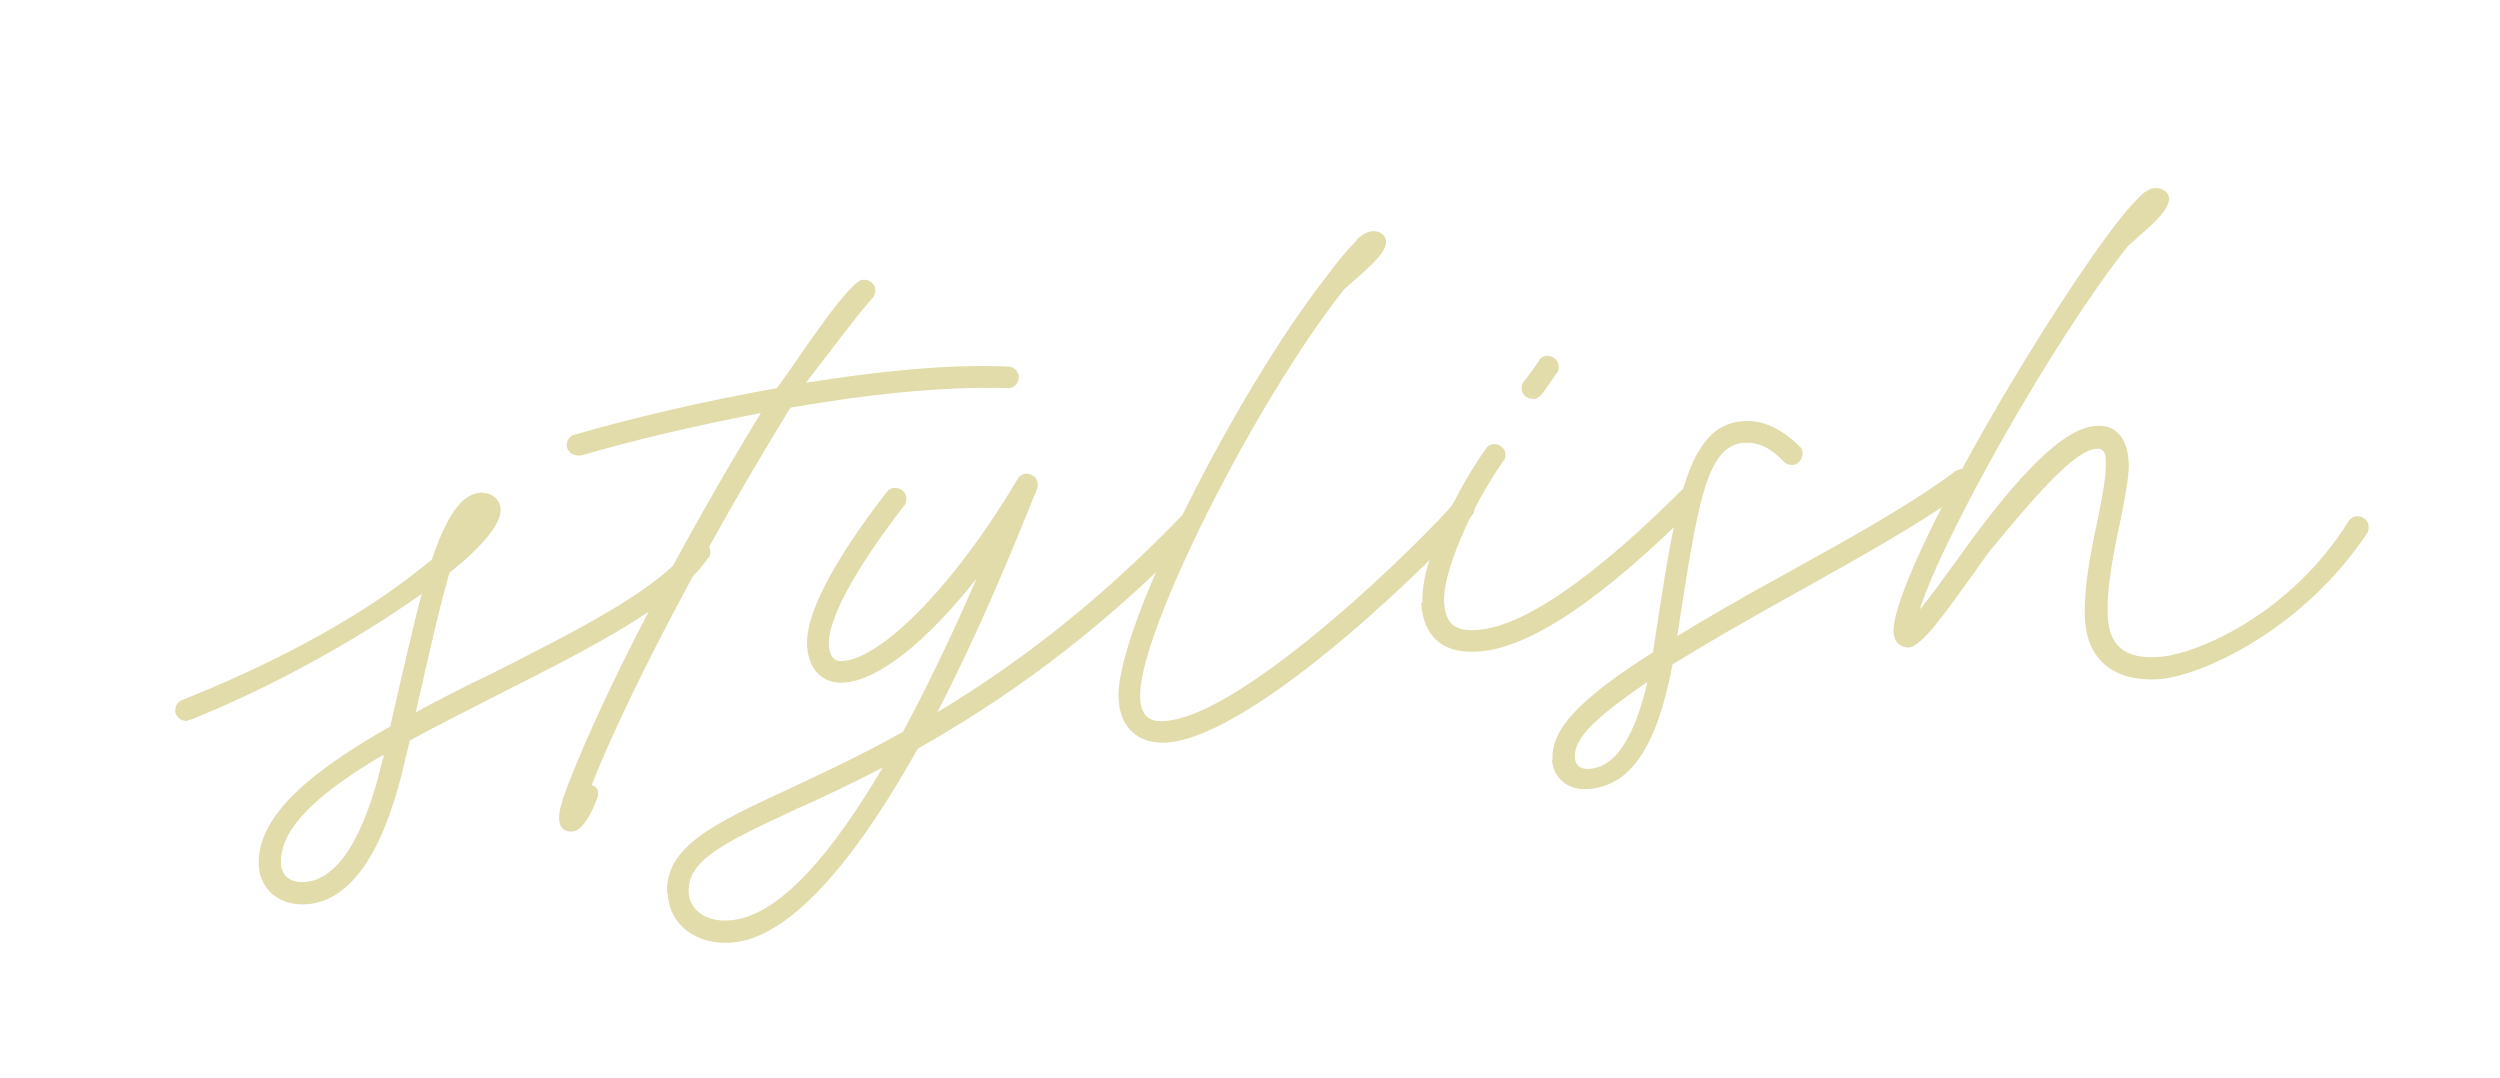 <?xml version="1.0" encoding="UTF-8"?>
<svg id="_レイヤー_1" data-name="レイヤー_1" xmlns="http://www.w3.org/2000/svg" version="1.1" viewBox="0 0 371 160">
  <!-- Generator: Adobe Illustrator 29.2.1, SVG Export Plug-In . SVG Version: 2.1.0 Build 116)  -->
  <defs>
    <style>
      .st0 {
        fill: #e1dcaa;
      }
    </style>
  </defs>
  <path class="st0" d="M38.4,128.5c-.4-7.6,8.3-14.3,19.5-20.7,1.7-7.3,3.2-14.1,4.7-19.7-9.3,6.7-22.7,14.1-34.3,18.7-.2,0-.4.1-.6.2-.9,0-1.7-.7-1.7-1.5,0-.8.4-1.4,1-1.6,18.8-7.5,30.5-15.3,37.1-20.9,2-5.9,4.2-9.7,7.2-9.9,1.6,0,2.9.9,3,2.5.1,2.1-2.8,5.6-7.6,9.4-1.5,5.2-3.1,12.3-5,20.7,3.7-2,7.4-3.9,11.2-5.7,12.8-6.5,25.1-12.6,29.6-19,.2-.4.7-.7,1.2-.7.9,0,1.7.7,1.7,1.5,0,.4,0,.8-.3,1-4.9,7.1-18,13.6-30.8,20.1-4.7,2.4-9.3,4.7-13.5,7-.2,1.1-.6,2.3-.8,3.4-3.1,13.3-8,20.5-14.6,20.9-3.9.2-6.8-2.1-7-5.8ZM56.9,112.6v-.6c-9,5.3-15.5,10.7-15.2,16.2.1,1.8,1.4,2.8,3.5,2.7,4.8-.3,8.9-6.5,11.6-18.3Z"/>
  <path class="st0" d="M83.4,118.9c5.2-14.7,18.3-39.3,29.5-57.6-10,1.9-19.5,4.2-26.7,6.3-.1,0-.2,0-.4,0-.9,0-1.7-.7-1.7-1.5,0-.8.5-1.5,1.2-1.6,7.9-2.3,18.7-4.9,30-6.9,4.2-5.8,8.6-12.8,11.8-15.6.3-.3.7-.5,1.1-.5.9,0,1.7.7,1.7,1.5,0,.4-.1.9-.4,1.2-2.5,2.8-6.4,8.1-9.9,12.6,10.6-1.7,21.2-2.8,30-2.4.9,0,1.5.7,1.6,1.5,0,.9-.7,1.7-1.5,1.7h-.2c-9.3-.3-20.9.9-32.2,2.9-10.5,17-23.4,40.6-29.5,56,.9.3,1.2,1,.8,2-.9,2.4-2.2,4.8-3.7,4.9-2.2.1-2.3-2.1-1.4-4.6Z"/>
  <path class="st0" d="M99,132.6c-.4-6.9,7-10.4,17.8-15.4,4.9-2.3,10.8-5,17.2-8.6,4.2-7.8,8-16,10.9-22.7-7.3,9.2-14.5,15.1-19.7,15.4-3.1.2-5.1-1.9-5.4-5.1-.5-4.7,3.7-12.7,11.8-23.2.3-.4.7-.6,1.2-.6.9,0,1.7.7,1.7,1.5,0,.4,0,.8-.3,1.1-7.5,9.7-11.5,17.2-11.2,20.9.2,1.6.8,2.3,2,2.2,5.9-.3,17-11.7,26-27,.3-.5.8-.8,1.3-.8.9,0,1.7.7,1.7,1.5,0,.3,0,.6-.1.8-.9,1.9-6.7,17.4-14.8,33.1,10.8-6.5,23.1-15.5,36.1-29,.3-.3.7-.5,1.1-.5.9,0,1.7.7,1.7,1.5,0,.5-.1.9-.4,1.2-15.1,15.7-29.4,25.4-41.4,32.2-8.3,14.8-18.3,28.2-27.8,28.8-5.1.3-9.1-2.7-9.3-7.2ZM131,113.9c-4.8,2.5-9.1,4.5-12.9,6.2-10.8,5-16.1,7.6-15.9,12.3.1,2.6,2.5,4.4,5.9,4.2,7.6-.4,15.7-10.5,22.9-22.7Z"/>
  <path class="st0" d="M201.3,35.6c.8-.8,1.7-1.3,2.6-1.3.9,0,1.8.7,1.8,1.5.1,1.9-3.3,4.5-6.2,7.1-13.1,16.5-30.8,51.4-30.3,60.7.1,2.5,1.3,3.6,3.6,3.4,12-.7,39.4-27.9,43.1-32.5.2-.4.7-.6,1.2-.6.9,0,1.7.7,1.7,1.5,0,.4,0,.8-.4,1.1-3.7,4.7-32.1,33-45.4,33.7-4.1.2-6.8-2.2-7-6.5-.6-10.1,17.5-45.6,30.8-62.6,1.7-2.3,3.2-4.1,4.6-5.5Z"/>
  <path class="st0" d="M211.1,89.5c-.4-6.3,5.6-17.6,9.4-22.9.2-.4.7-.7,1.2-.7.9,0,1.7.7,1.7,1.5,0,.4,0,.8-.3,1-4.9,7-9,16.6-8.8,20.9.2,3.2,1.5,4.4,4.8,4.2,6.8-.4,17.3-7.6,30.8-21.1.2-.3.6-.5,1-.5.9,0,1.7.7,1.7,1.5,0,.5-.1.9-.5,1.2-14.1,14.2-25.1,21.7-32.9,22.1-5.1.3-8-2.2-8.3-7.3ZM225.8,57.7c0-.4.1-.8.3-1,.6-.8,1.6-2.1,2.3-3.2.2-.4.7-.7,1.2-.7.9,0,1.7.7,1.7,1.5,0,.4,0,.8-.3,1.1-.7,1-1.6,2.3-2.2,3.1-.3.4-.8.7-1.3.7-.9,0-1.7-.7-1.7-1.5Z"/>
  <path class="st0" d="M230.4,112.8c-.3-4.4,3.7-8.9,14.9-16,0-.2.1-.4.1-.7,3.2-20.6,4.7-33.1,13.3-33.6,2.9-.2,5.7,1.1,8.4,3.8.3.2.4.6.4,1,0,.9-.7,1.7-1.5,1.7-.5,0-.9-.1-1.3-.5-2-2.1-3.8-2.9-5.8-2.8-5.8.3-7,9.4-10,28.7,4.4-2.7,9.6-5.7,16-9.2,9.4-5.2,18.8-10.4,25.3-15.3.3-.1.6-.3.9-.3.9,0,1.7.7,1.7,1.5,0,.6-.3,1.1-.7,1.4-6.7,5-16.3,10.3-25.6,15.5-7.6,4.2-13.6,7.7-18.3,10.6-2.3,12.2-6.2,18.1-12.6,18.5-2.9.2-5.1-1.6-5.3-4.4ZM244.5,101.2c-8,5.4-10.9,8.5-10.8,11.1,0,.9.5,1.9,2.1,1.8,3.8-.2,6.7-4.4,8.7-13Z"/>
  <path class="st0" d="M285.2,90.1c1.6-2,3.7-4.9,5.5-7.4,1-1.4,1.9-2.6,2.4-3.3,8.2-11,13.9-16,18-16.2,3-.2,4.6,1.9,4.8,5.4.1,2.1-.6,5.5-1.3,9-1,4.6-2,9.8-1.8,13.9.2,4.3,2.5,6.3,7.4,6,5.6-.3,19.6-6.2,28.3-20.1.3-.5.8-.8,1.3-.8.9,0,1.7.7,1.7,1.5,0,.3,0,.7-.2,1-9.7,14.6-24.9,21.3-31,21.7-6.6.4-10.6-2.9-10.9-9-.2-4.6.9-10.1,1.9-14.7.7-3.6,1.3-6.5,1.2-8.7,0-1.4-.5-1.9-1.4-1.8-2.9.2-7.7,5.3-15.6,14.9-.6.7-1.4,1.9-2.4,3.3-4.4,6.1-7.9,11.2-9.9,11.3-1.2,0-2.1-.9-2.2-2.2-.4-7.5,19.4-42.2,31.9-59.2,1.7-2.3,3.2-4.1,4.6-5.5.8-.8,1.6-1.3,2.4-1.3,1,0,1.9.6,2,1.5.1,1.9-3.2,4.5-6.1,7.1-11.2,14.1-27.4,43-30.9,53.9Z"/>
</svg>
